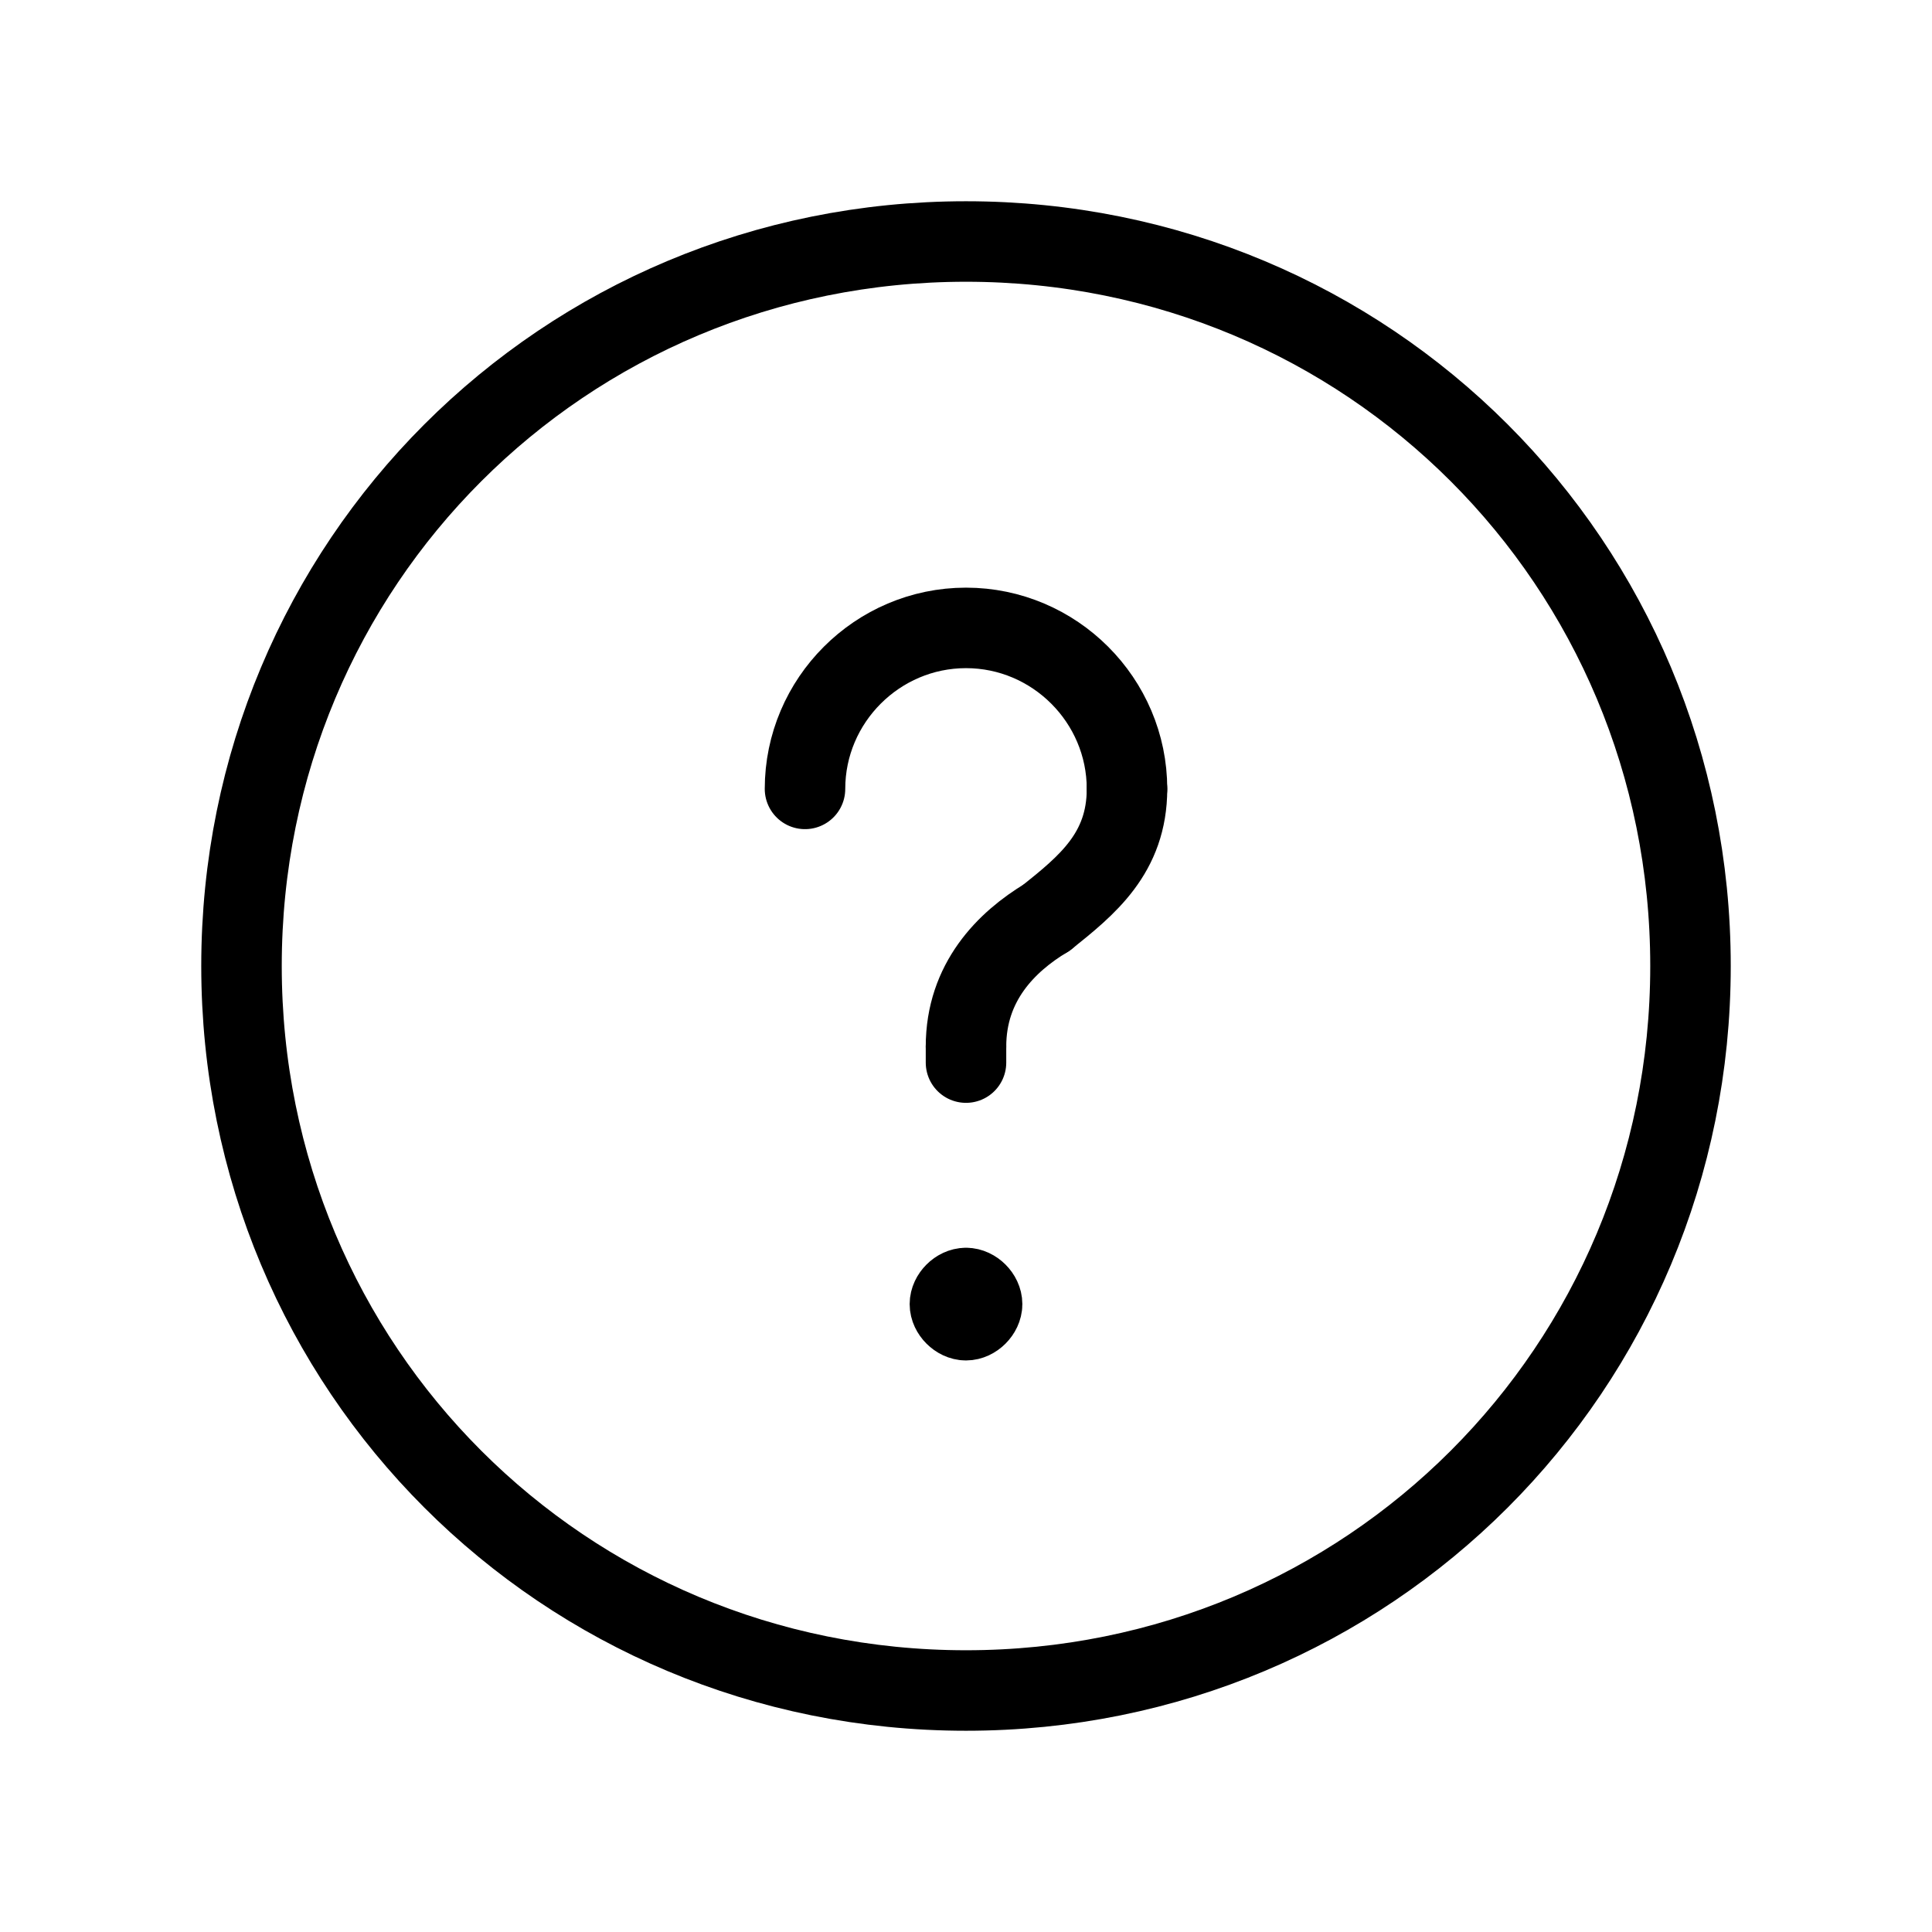 <?xml version="1.0" encoding="utf-8"?>
<!-- Generator: Adobe Illustrator 25.0.0, SVG Export Plug-In . SVG Version: 6.00 Build 0)  -->
<svg version="1.1" id="Layer_1" xmlns="http://www.w3.org/2000/svg" xmlns:xlink="http://www.w3.org/1999/xlink" x="0px" y="0px"
	 viewBox="0 0 24 24" style="enable-background:new 0 0 24 24;" xml:space="preserve">
<style type="text/css">
	.st0{display:none;}
	.st1{display:inline;fill:#F9F9F9;}
	.st2{display:inline;fill:#FFFFFF;}
	.st3{fill:none;stroke:#000000;stroke-linecap:round;stroke-linejoin:round;}
	.st4{fill:none;}
</style>
<g class="st0">
	<path class="st1" d="M-552-177.7H888V2973H-552V-177.7z"/>
	<path class="st2" d="M-250-42.1H888V2825H-250V-42.1z"/>
</g>
<g>
	<path class="st3" d="M12,21L12,21c-5,0-9-4-9-9l0,0c0-5,4-9,9-9l0,0c5,0,9,4,9,9l0,0C21,17,17,21,12,21z"/>
	<path class="st3" d="M14,9.8c0-1.1-0.9-2-2-2s-2,0.9-2,2"/>
	<path class="st3" d="M12,16c-0.1,0-0.2,0.1-0.2,0.2c0,0.1,0.1,0.2,0.2,0.2s0.2-0.1,0.2-0.2S12.1,16,12,16"/>
	<path class="st3" d="M14,9.8c0,0.8-0.5,1.2-1,1.6"/>
	<path class="st3" d="M12,13c0-0.8,0.5-1.3,1-1.6"/>
	<path class="st3" d="M12,13v0.2"/>
</g>
<path class="st4" d="M0,0h24v24H0V0z"/>
</svg>
